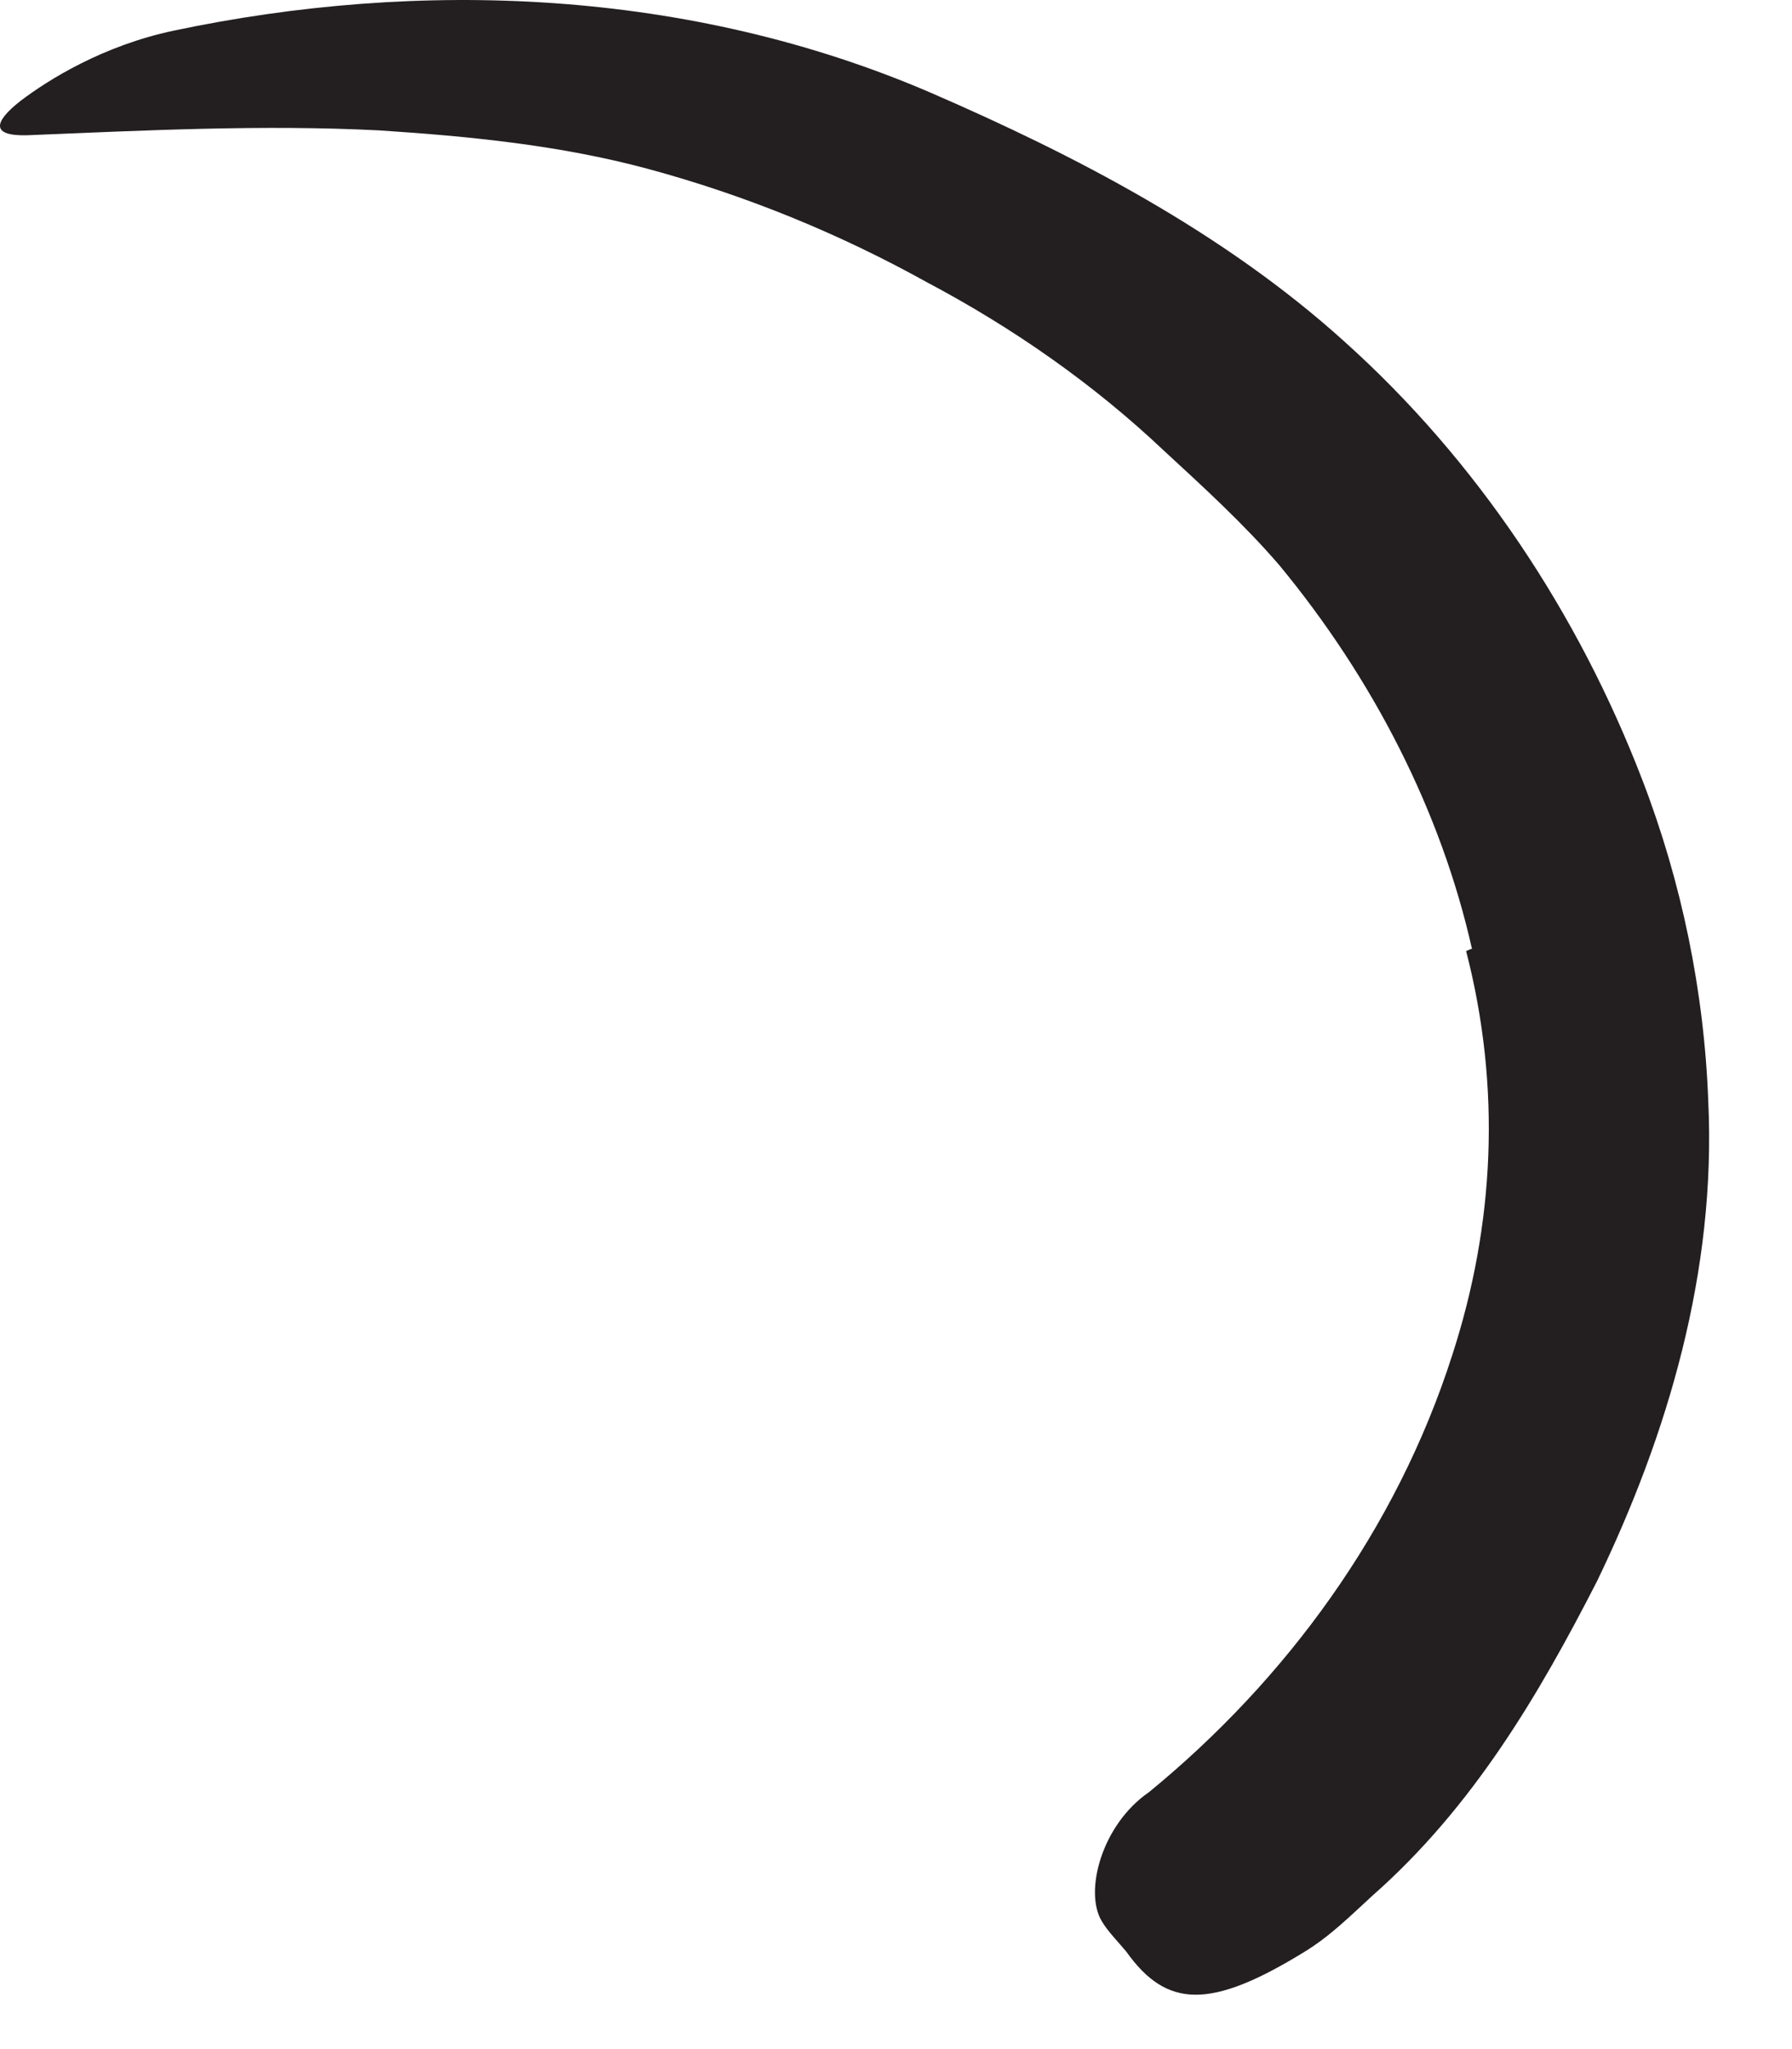 <?xml version="1.0" encoding="utf-8"?>
<svg xmlns="http://www.w3.org/2000/svg" fill="none" height="100%" overflow="visible" preserveAspectRatio="none" style="display: block;" viewBox="0 0 7 8" width="100%">
<path d="M5.75 3.705C5.63 3.17 5.365 2.651 4.996 2.205C4.857 2.044 4.7 1.901 4.546 1.759C4.273 1.501 3.961 1.282 3.619 1.101C3.28 0.913 2.915 0.763 2.53 0.659C2.188 0.567 1.834 0.532 1.48 0.509C1.027 0.486 0.569 0.509 0.107 0.528C-0.035 0.532 -0.027 0.478 0.08 0.394C0.192 0.309 0.404 0.178 0.677 0.12C1.638 -0.083 2.692 -0.045 3.638 0.363C4.196 0.605 4.777 0.905 5.25 1.332C5.769 1.797 6.165 2.394 6.415 3.044C6.569 3.444 6.657 3.87 6.673 4.301C6.704 4.963 6.515 5.601 6.238 6.174C6.011 6.617 5.754 7.055 5.361 7.401C5.277 7.478 5.196 7.559 5.096 7.62C4.727 7.847 4.557 7.84 4.4 7.62C4.365 7.578 4.327 7.54 4.304 7.501C4.234 7.386 4.303 7.124 4.488 6.997C5.023 6.559 5.454 5.974 5.673 5.29C5.838 4.782 5.865 4.247 5.727 3.713L5.746 3.705H5.75Z" fill="#231F20" id="Vector"/>
</svg>